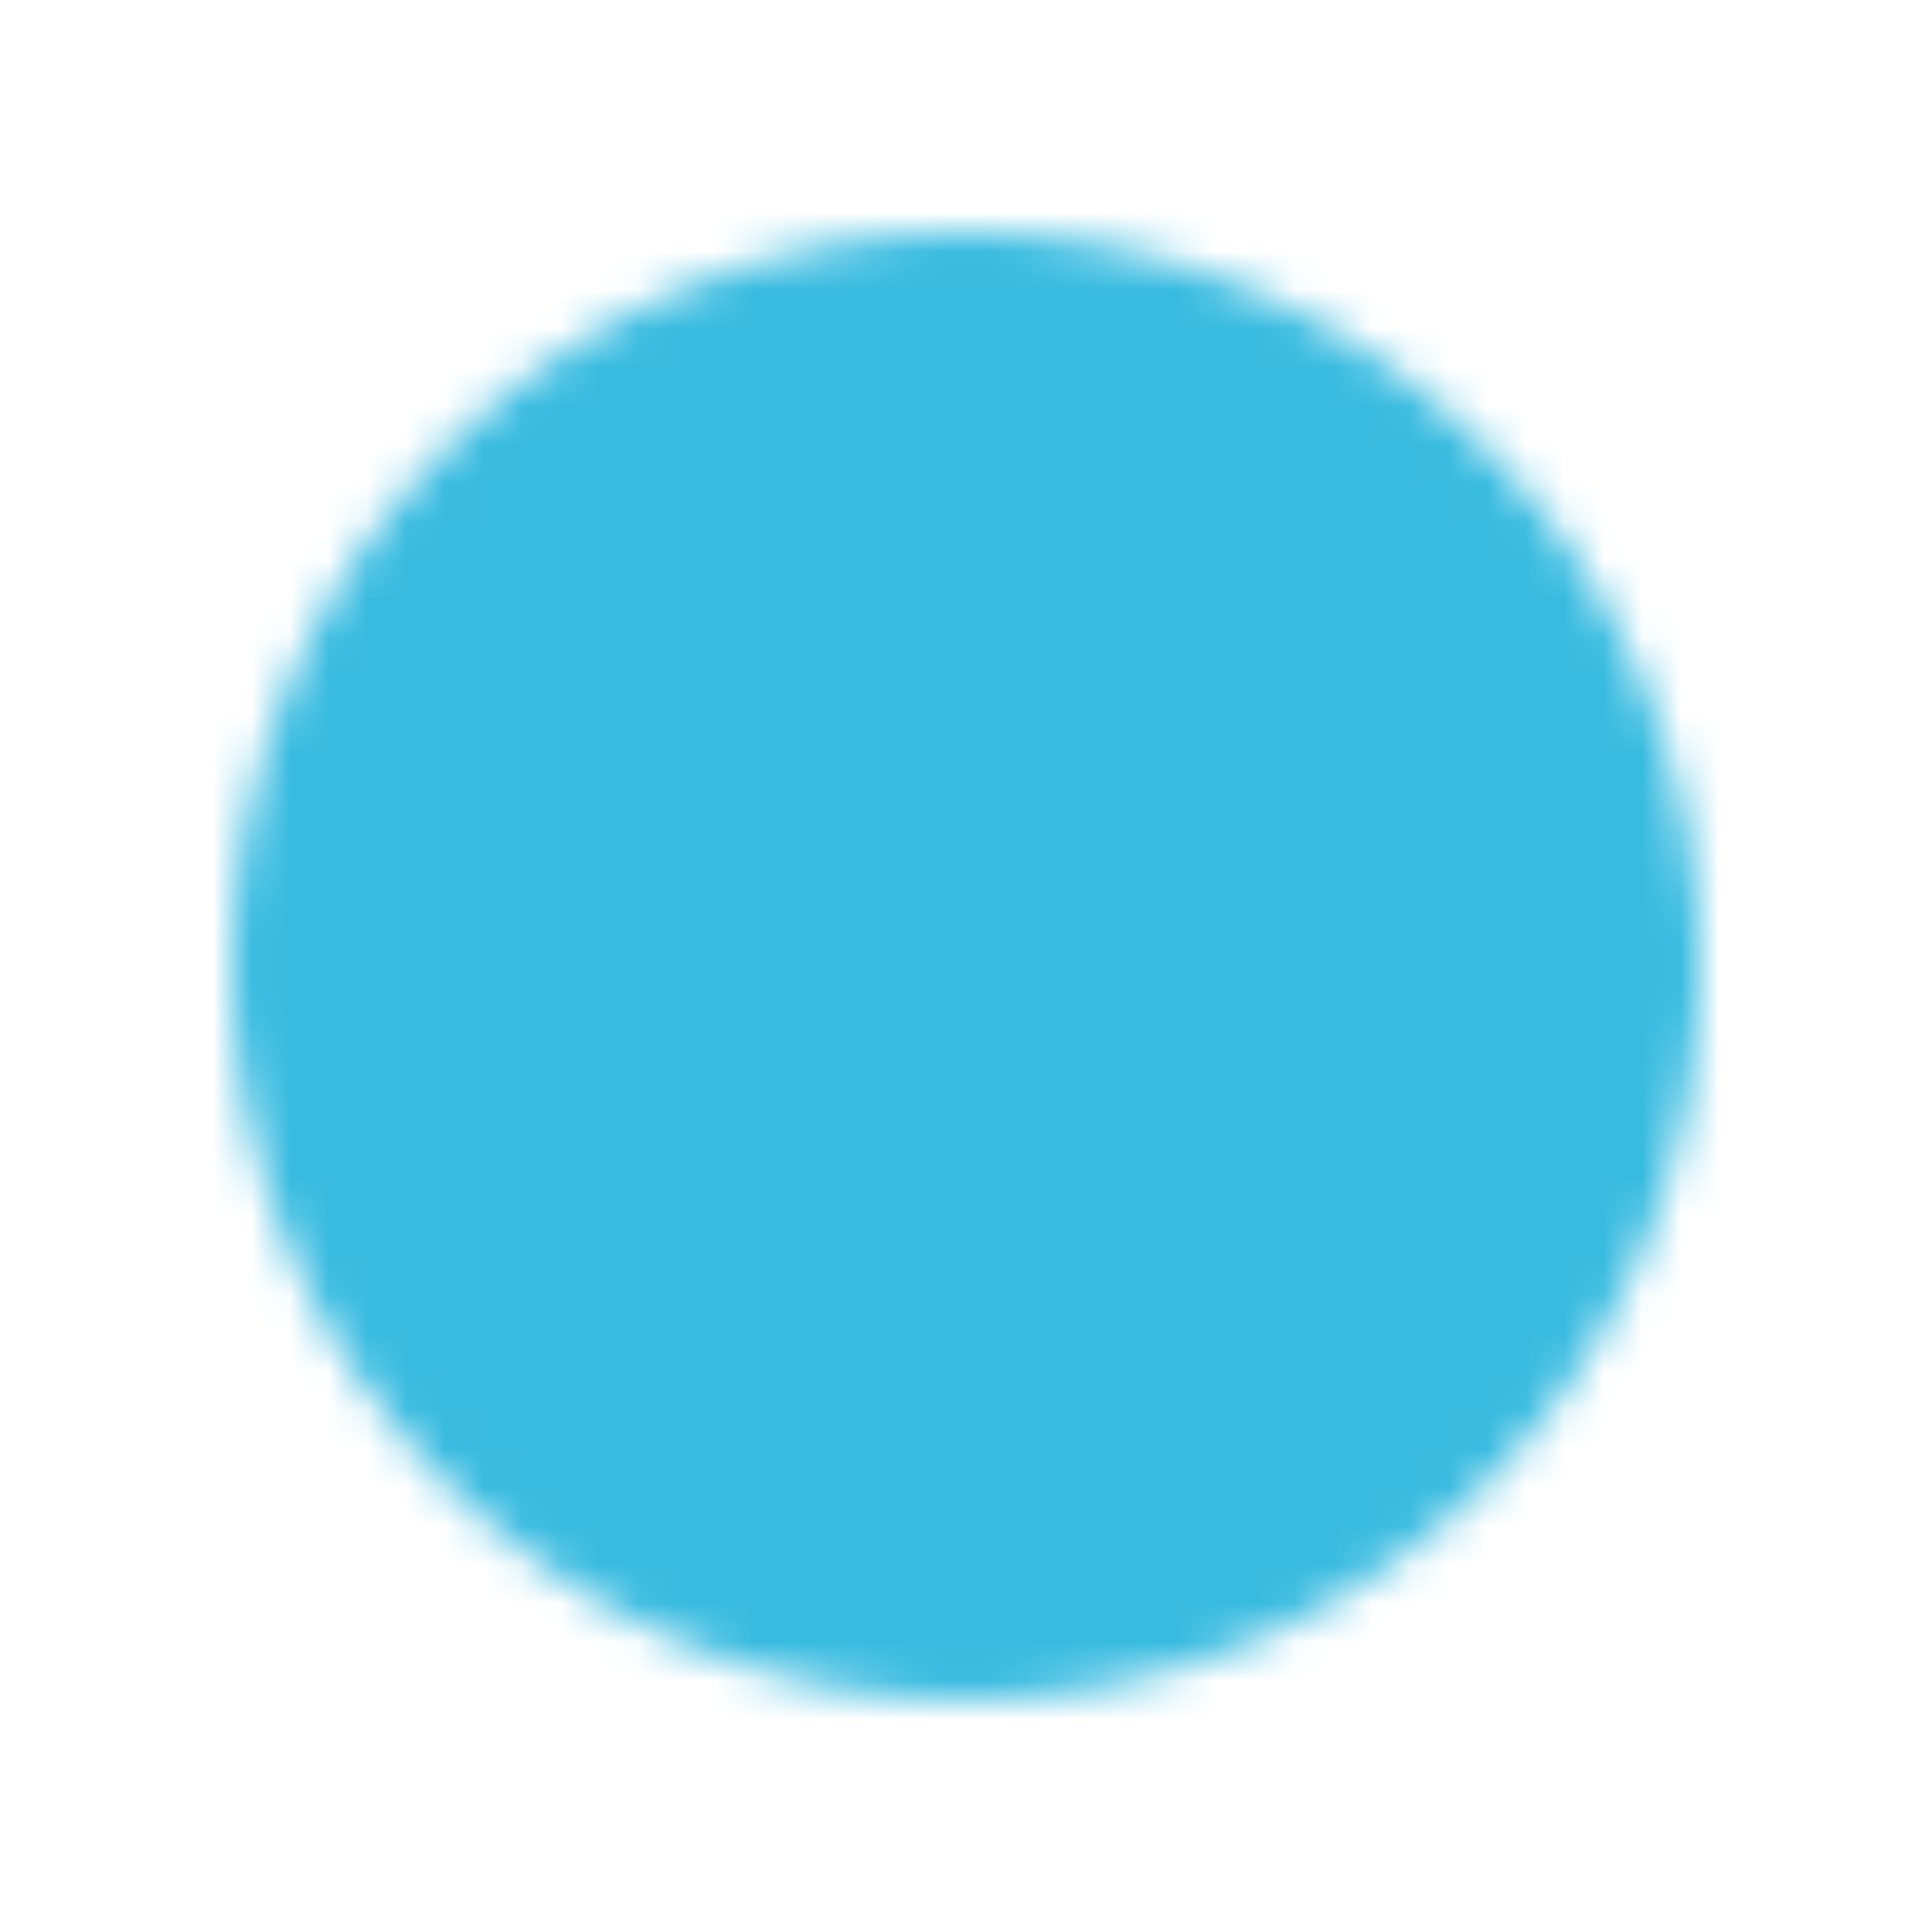 <?xml version="1.0" encoding="UTF-8"?> <svg xmlns="http://www.w3.org/2000/svg" width="50" height="50" viewBox="0 0 50 50" fill="none"><mask id="mask0_373_57" style="mask-type:luminance" maskUnits="userSpaceOnUse" x="6" y="6" width="38" height="38"><path d="M25 43C27.364 43.003 29.706 42.539 31.89 41.634C34.074 40.729 36.058 39.402 37.728 37.728C39.402 36.058 40.729 34.074 41.634 31.89C42.539 29.706 43.003 27.364 43 25C43.003 22.636 42.539 20.294 41.634 18.11C40.729 15.926 39.402 13.942 37.728 12.272C36.058 10.598 34.074 9.271 31.89 8.366C29.706 7.461 27.364 6.997 25 7C22.636 6.997 20.294 7.461 18.11 8.366C15.926 9.271 13.942 10.598 12.272 12.272C10.598 13.942 9.271 15.926 8.366 18.11C7.461 20.294 6.997 22.636 7 25C6.997 27.364 7.461 29.706 8.366 31.89C9.271 34.074 10.598 36.058 12.272 37.728C13.942 39.402 15.926 40.729 18.11 41.634C20.294 42.539 22.636 43.003 25 43Z" fill="white" stroke="white" stroke-width="2" stroke-linejoin="round"></path><path d="M17.8 25L23.2 30.4L34 19.6" stroke="black" stroke-width="2" stroke-linecap="round" stroke-linejoin="round"></path></mask><g mask="url(#mask0_373_57)"><path d="M3.4 3.399H46.6V46.599H3.4V3.399Z" fill="#38BBE0"></path></g></svg> 